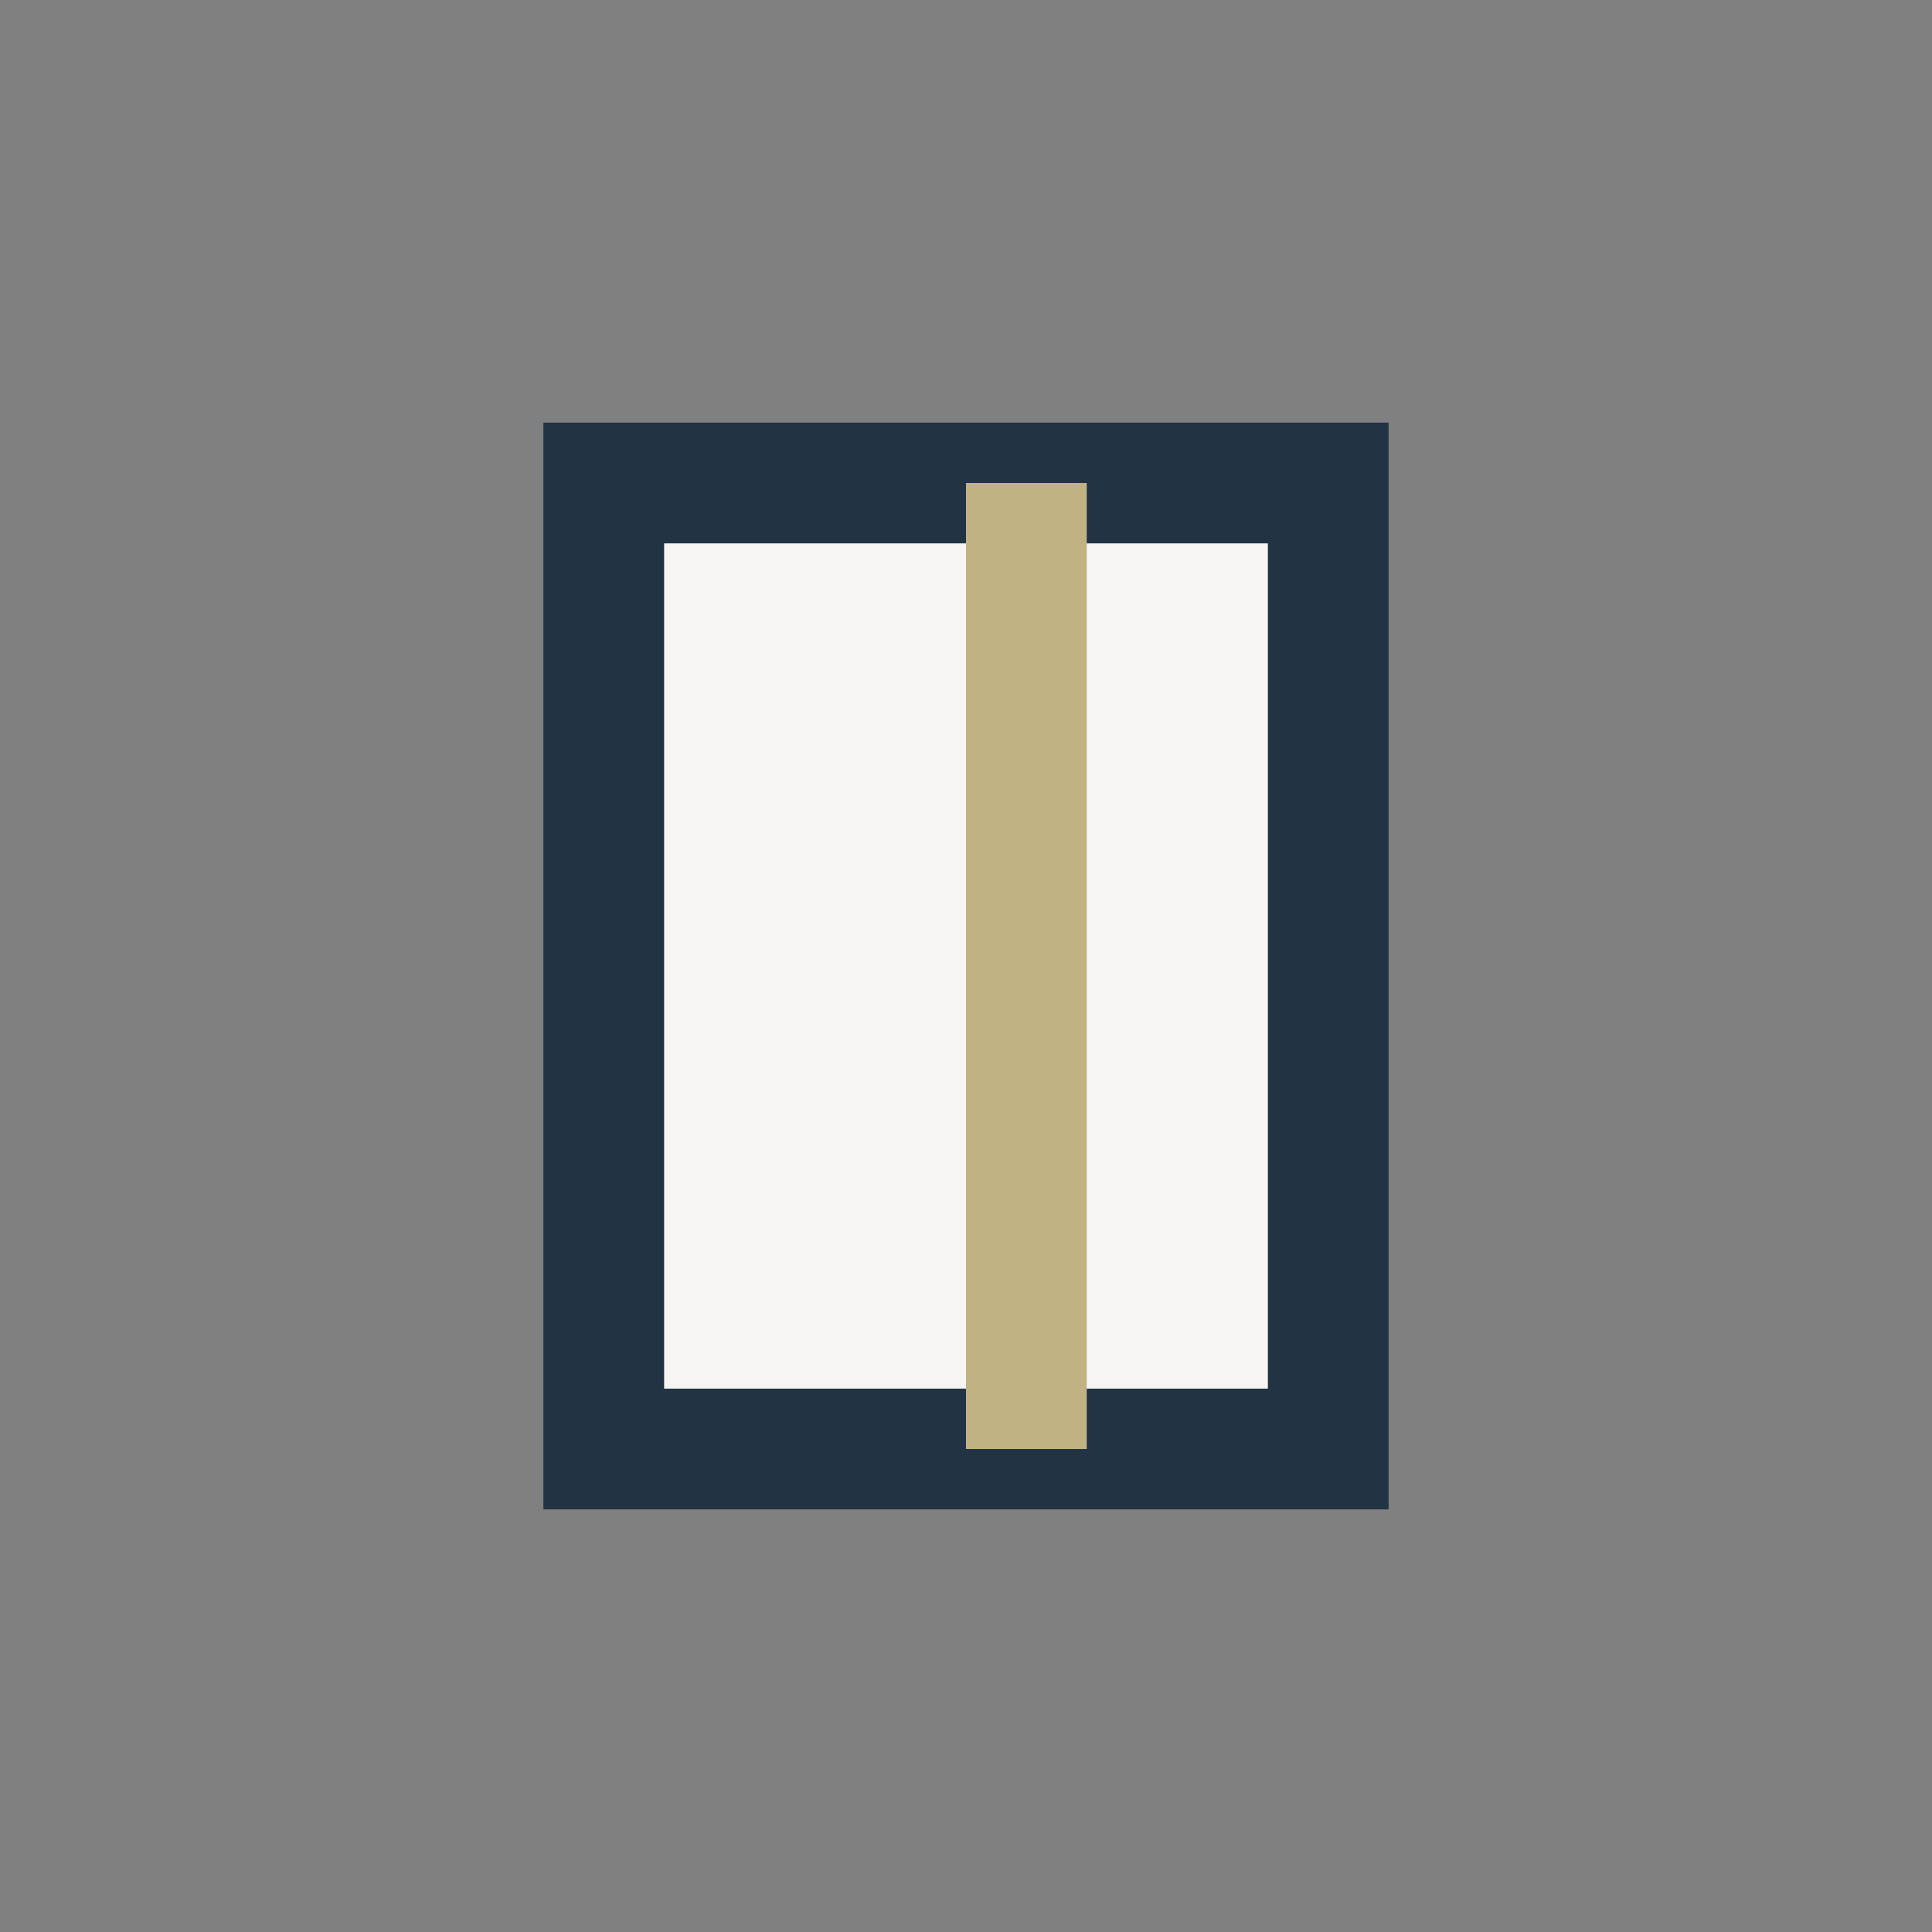 <?xml version="1.0" encoding="UTF-8"?>
<svg xmlns="http://www.w3.org/2000/svg" width="32" height="32" viewBox="0 0 32 32"><rect x="0" y="0" width="32" height="32" fill="#808080" stroke="none"/><rect x="10" y="8" width="12" height="16" fill="#F6F5F3" stroke="#223344" stroke-width="2"/><rect x="16" y="8" width="2" height="16" fill="#C0B283"/></svg>
